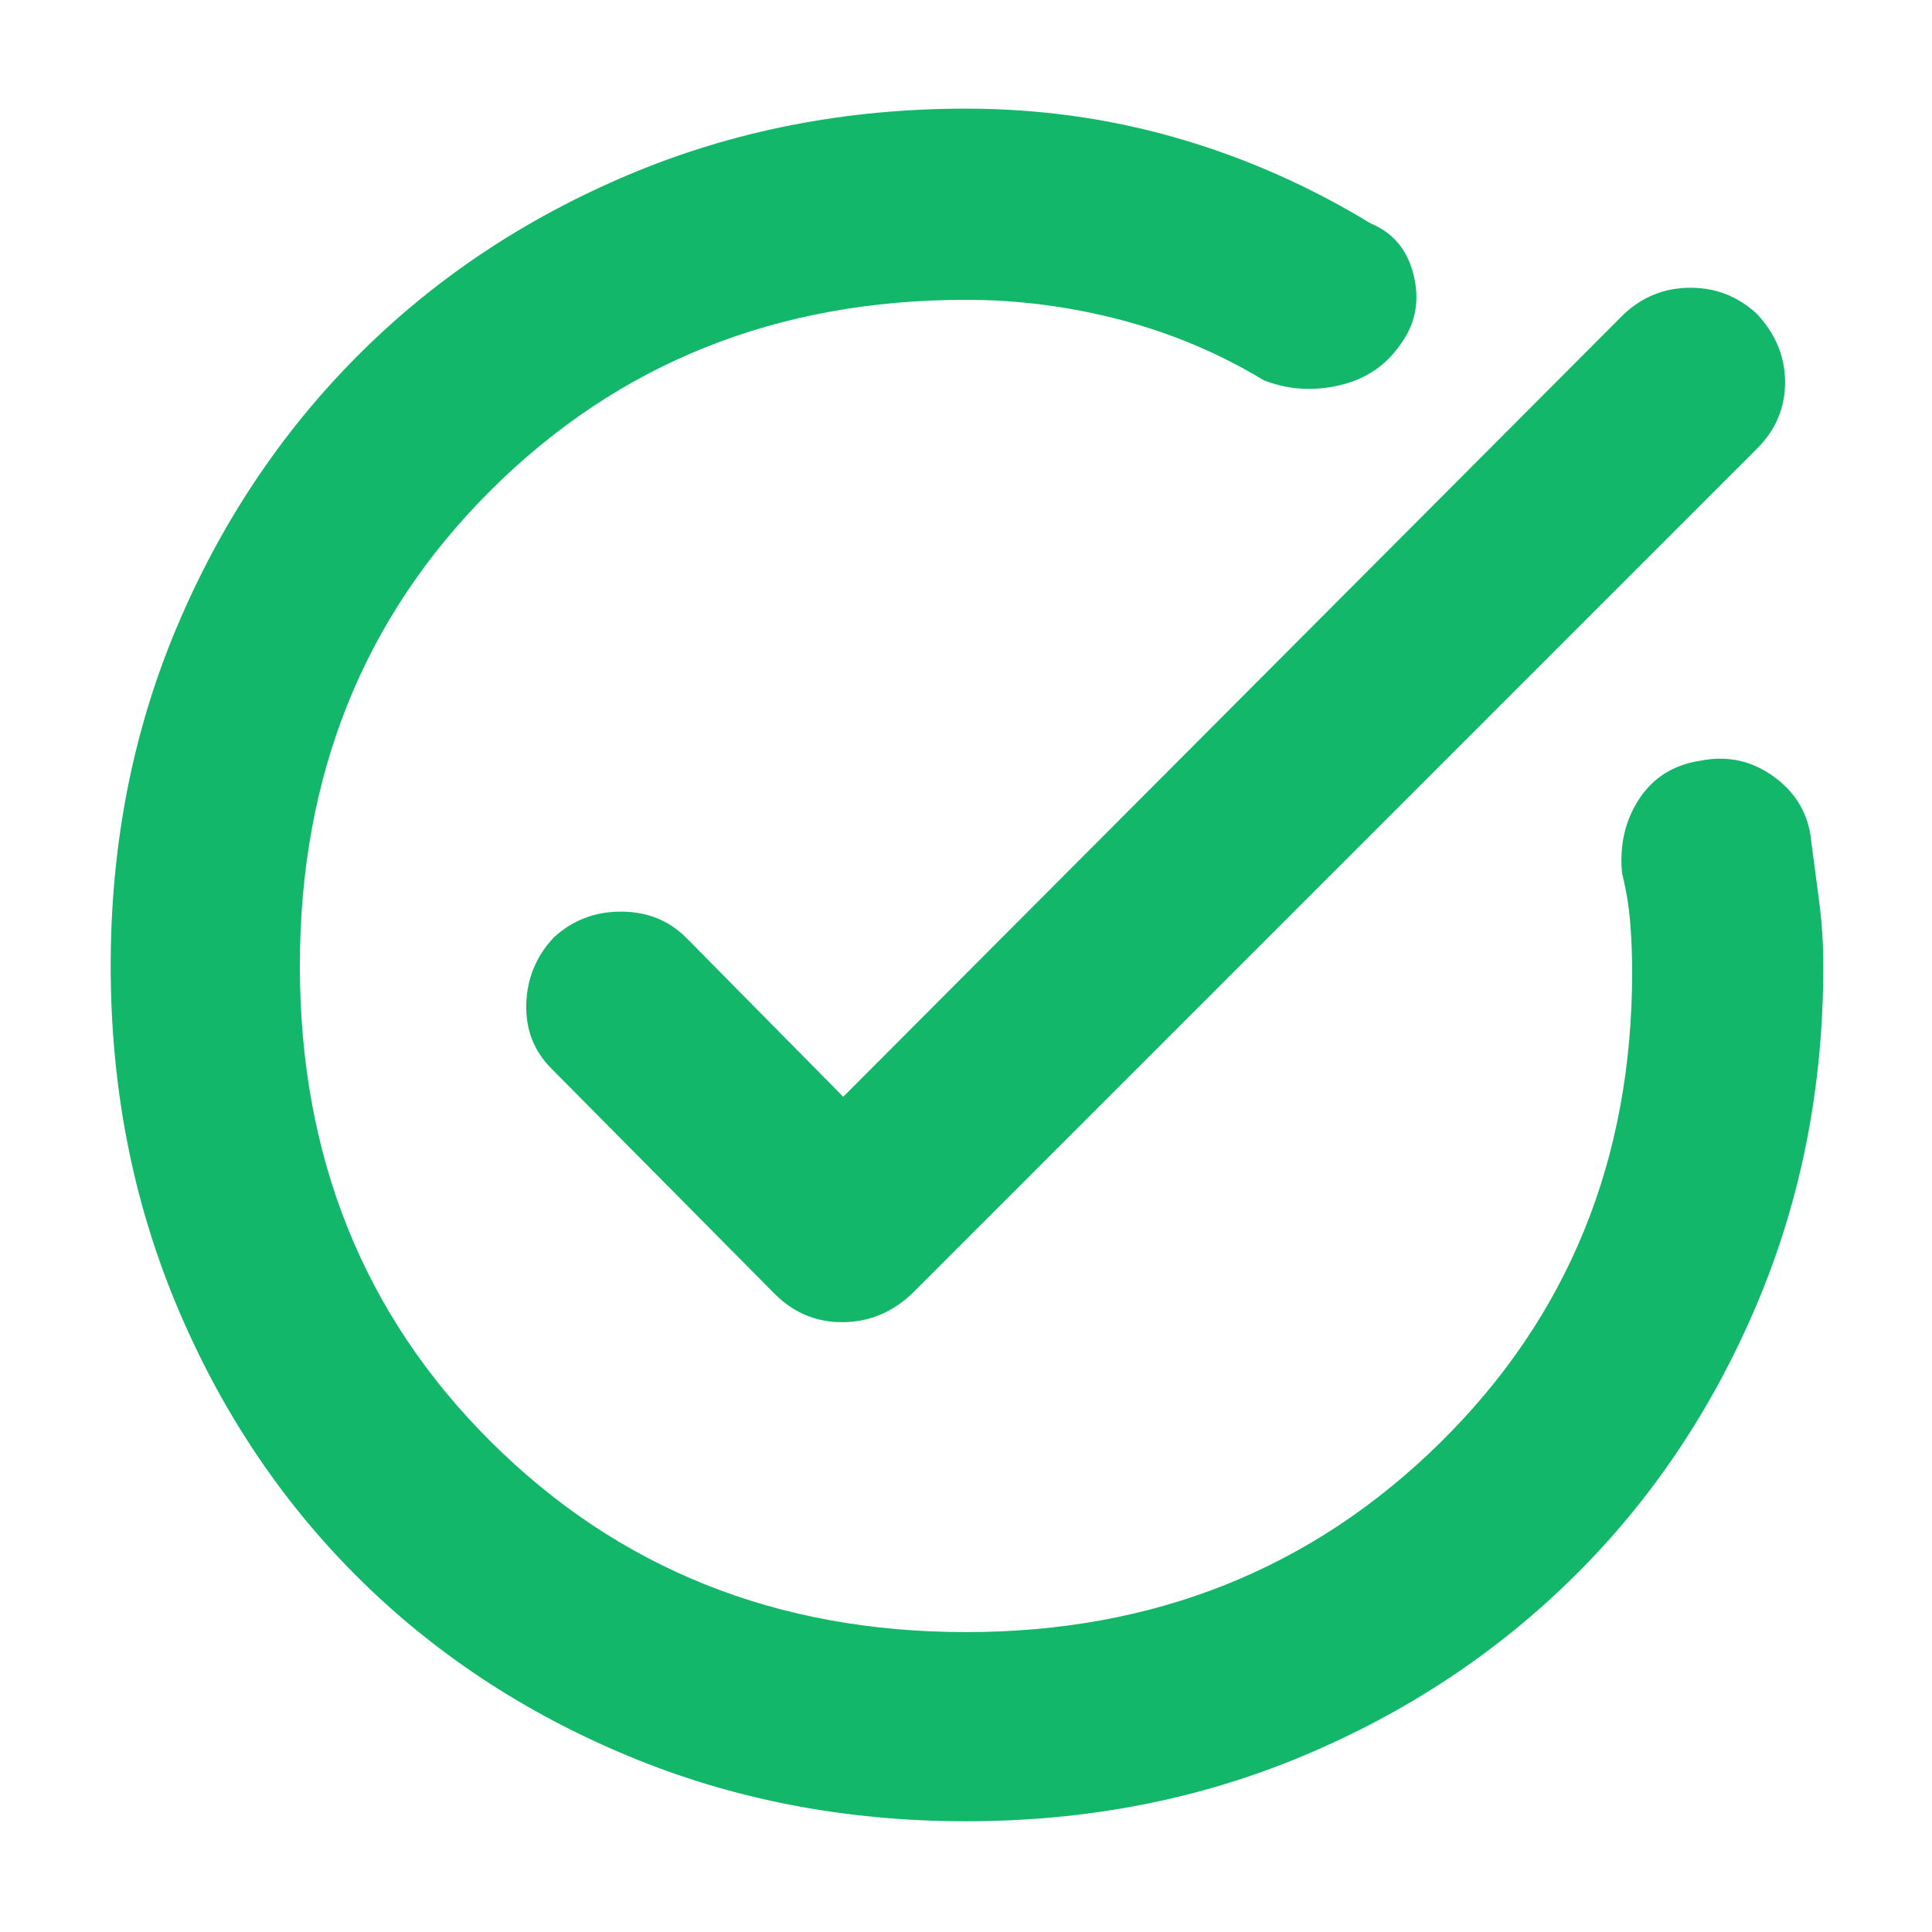 <svg width="48" height="48" viewBox="0 0 48 48" fill="none" xmlns="http://www.w3.org/2000/svg">
<mask id="mask0_50_5231" style="mask-type:alpha" maskUnits="userSpaceOnUse" x="0" y="0" width="48" height="48">
<rect width="48" height="48" fill="#D9D9D9"/>
</mask>
<g mask="url(#mask0_50_5231)">
<path d="M24 45.249C21 45.249 18.2 44.708 15.6 43.624C13 42.541 10.75 41.049 8.85 39.149C6.95 37.249 5.458 34.999 4.375 32.399C3.292 29.799 2.75 26.999 2.75 23.999C2.75 20.999 3.292 18.208 4.375 15.624C5.458 13.041 6.95 10.791 8.85 8.874C10.75 6.958 13 5.449 15.6 4.349C18.2 3.249 21 2.699 24 2.699C25.8 2.699 27.542 2.941 29.225 3.424C30.908 3.908 32.517 4.616 34.05 5.549C34.617 5.783 34.975 6.216 35.125 6.849C35.275 7.483 35.167 8.049 34.8 8.549C34.433 9.083 33.925 9.424 33.275 9.574C32.625 9.724 32 9.683 31.4 9.449C30.3 8.783 29.117 8.283 27.85 7.949C26.583 7.616 25.3 7.449 24 7.449C19.3 7.449 15.367 9.024 12.2 12.174C9.033 15.324 7.45 19.266 7.45 23.999C7.45 28.733 9.033 32.674 12.2 35.824C15.367 38.974 19.3 40.549 24 40.549C28.667 40.549 32.592 38.983 35.775 35.849C38.958 32.716 40.55 28.816 40.55 24.149C40.55 23.716 40.533 23.299 40.5 22.899C40.467 22.499 40.4 22.099 40.3 21.699C40.233 20.999 40.375 20.383 40.725 19.849C41.075 19.316 41.583 18.999 42.25 18.899C42.917 18.766 43.525 18.899 44.075 19.299C44.625 19.699 44.933 20.233 45 20.899C45.067 21.399 45.133 21.908 45.2 22.424C45.267 22.941 45.3 23.466 45.3 23.999C45.3 26.999 44.75 29.799 43.65 32.399C42.55 34.999 41.042 37.249 39.125 39.149C37.208 41.049 34.958 42.541 32.375 43.624C29.792 44.708 27 45.249 24 45.249ZM20.95 27.249L40.35 7.799C40.817 7.366 41.367 7.149 42 7.149C42.633 7.149 43.183 7.366 43.65 7.799C44.117 8.299 44.35 8.866 44.35 9.499C44.35 10.133 44.117 10.683 43.65 11.149L22.65 32.149C22.15 32.616 21.575 32.849 20.925 32.849C20.275 32.849 19.717 32.616 19.25 32.149L13.7 26.549C13.267 26.116 13.058 25.583 13.075 24.949C13.092 24.316 13.317 23.766 13.75 23.299C14.217 22.866 14.775 22.649 15.425 22.649C16.075 22.649 16.617 22.866 17.05 23.299L20.95 27.249Z" fill="#12B76A"/>
</g>
</svg>
